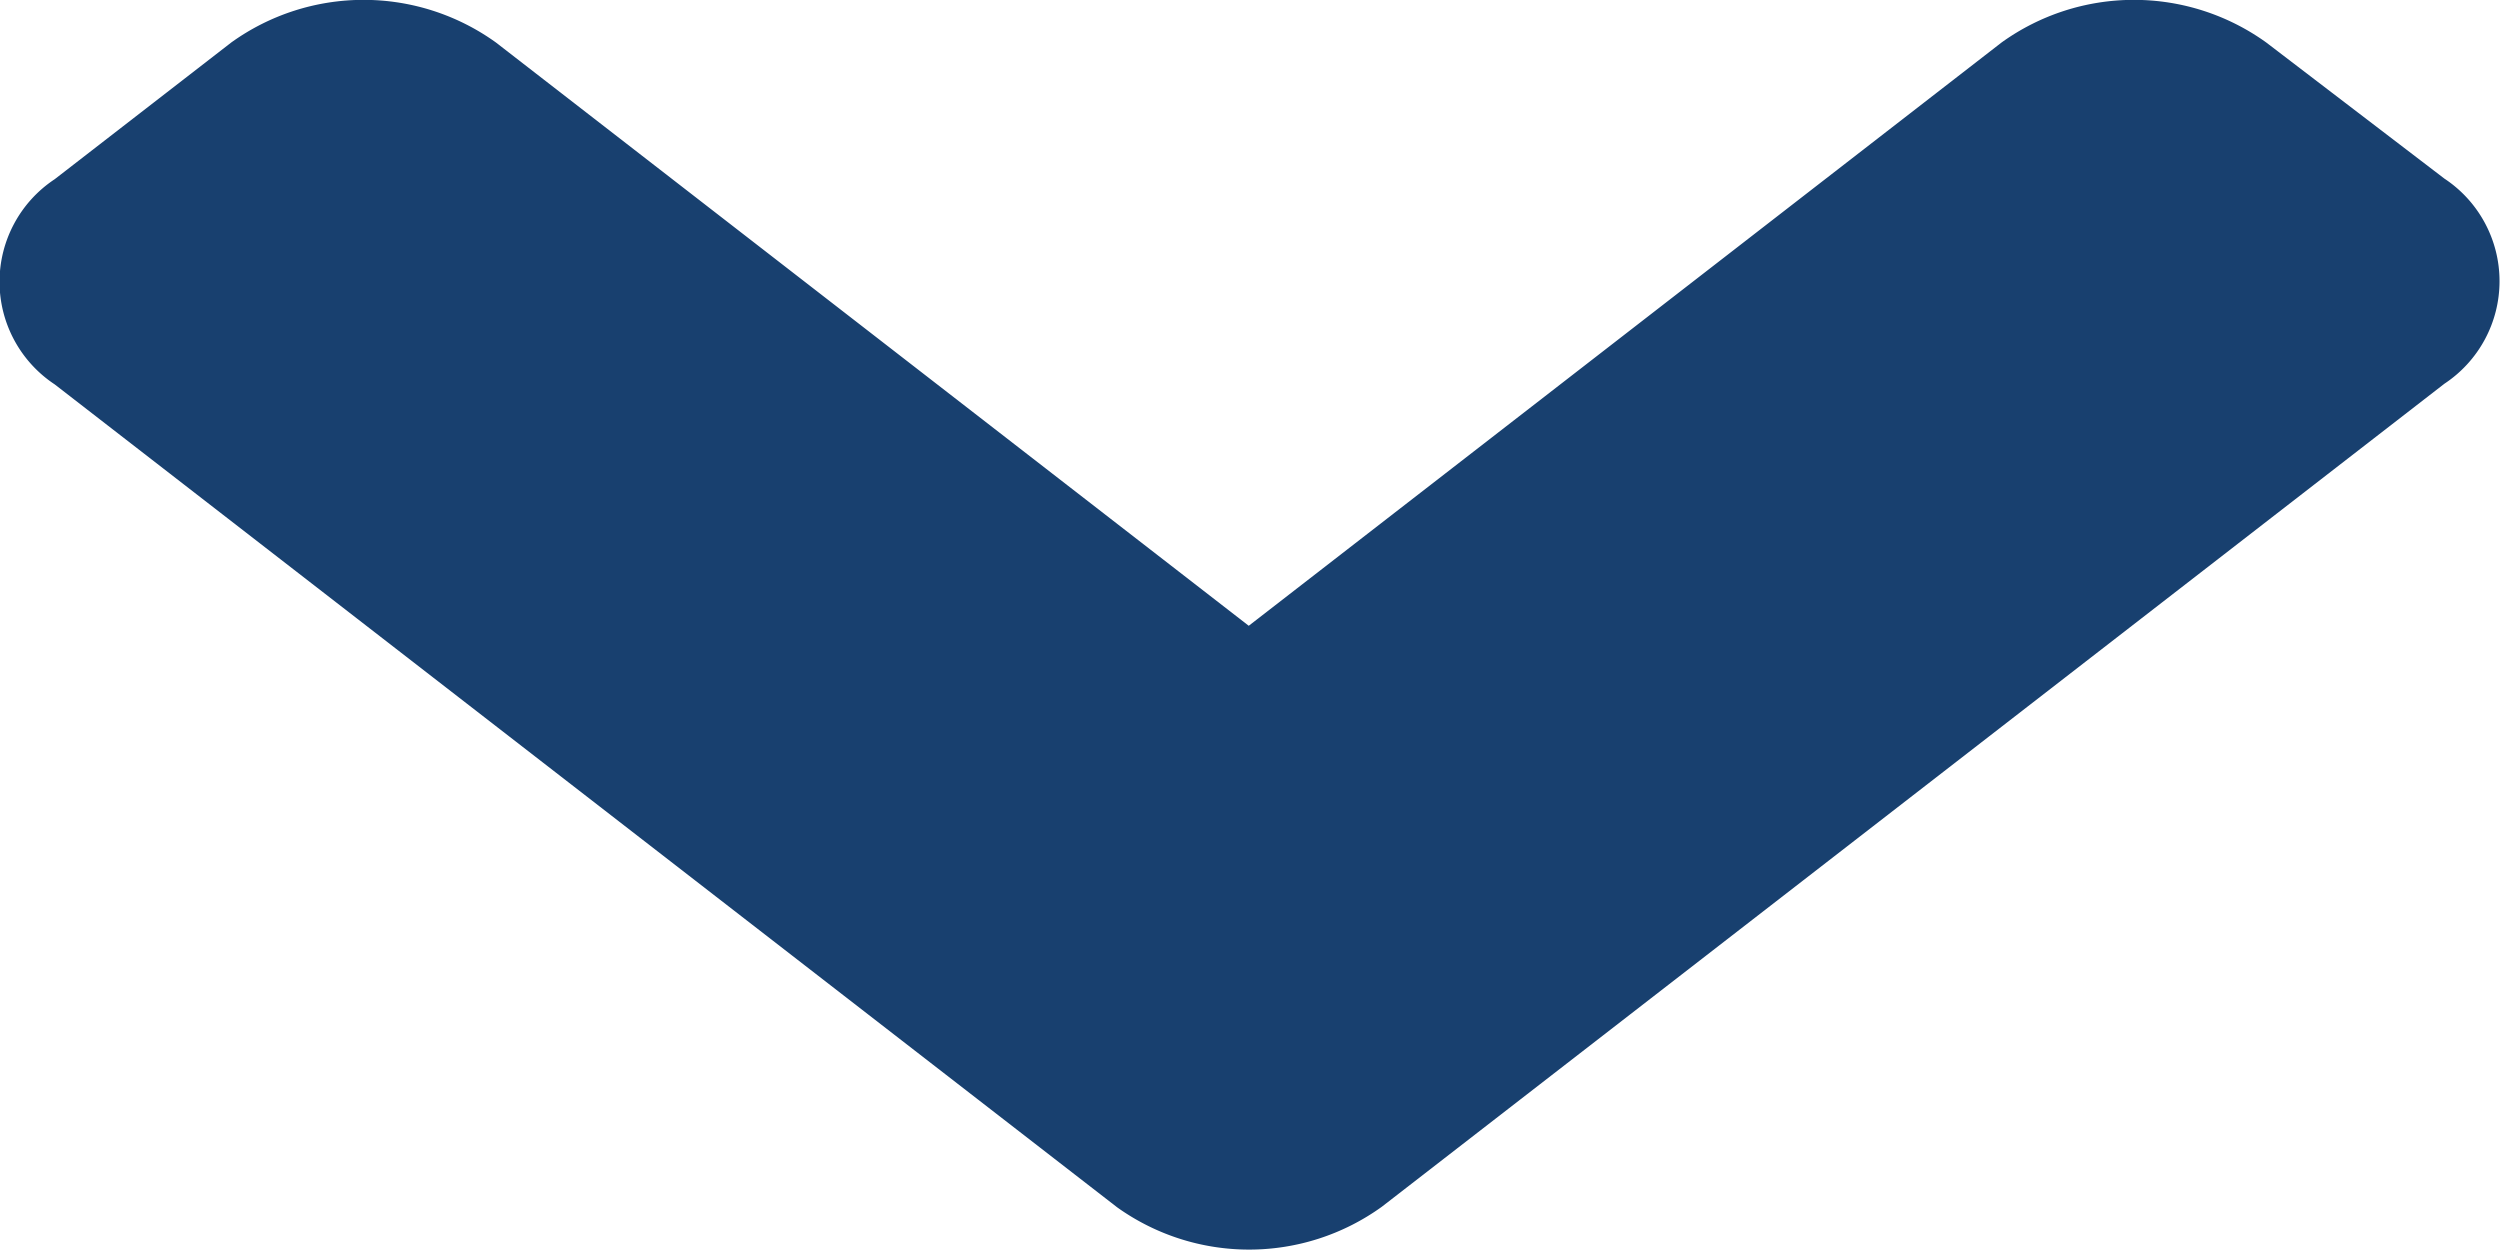 <svg xmlns="http://www.w3.org/2000/svg" width="16" height="8" viewBox="0 0 16 8">
  <path id="FontAwsome_angle-right_" data-name="FontAwsome (angle-right)" d="M32.477,104.8l-5.267,6.8a.787.787,0,0,1-1.313,0l-.875-1.13a1.451,1.451,0,0,1,0-1.694l3.733-4.818-3.733-4.818a1.451,1.451,0,0,1,0-1.694l.871-1.14a.787.787,0,0,1,1.313,0l5.267,6.8A1.453,1.453,0,0,1,32.477,104.8Z" transform="translate(111.95 -24.75) rotate(90)" fill="#18406f"/>
</svg>
